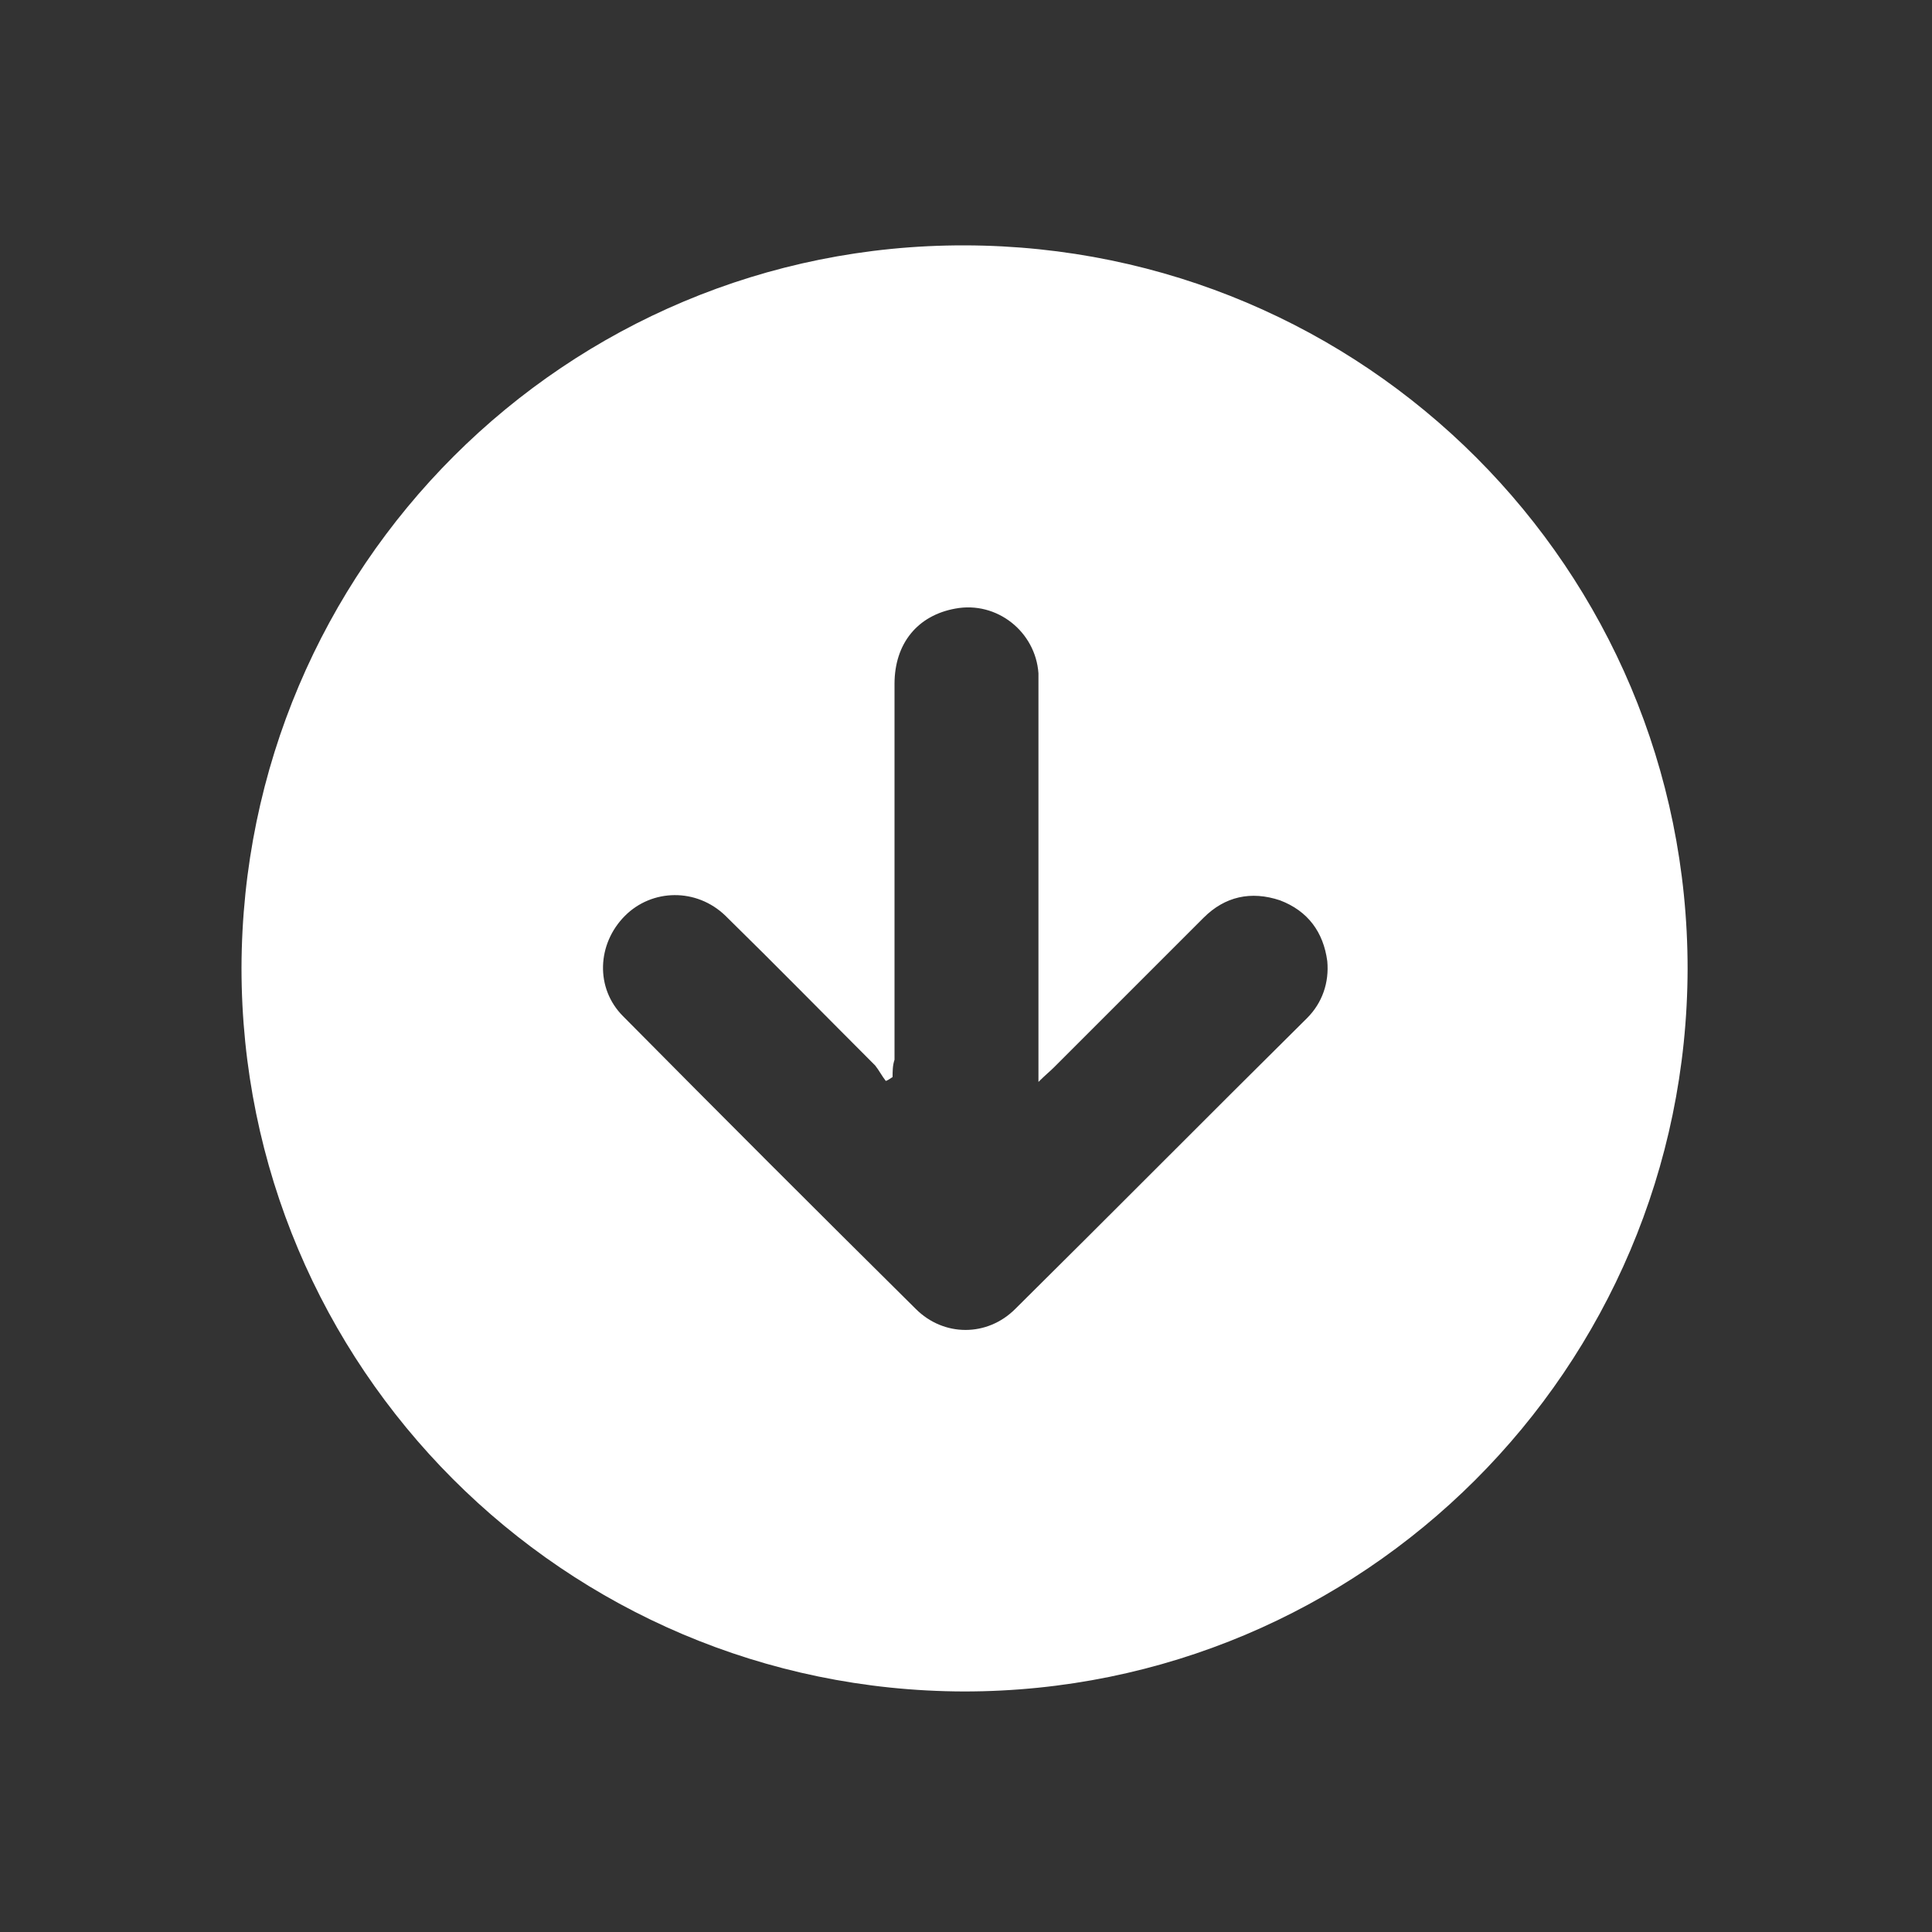 <svg width="20" height="20" viewBox="0 0 20 20" fill="none" xmlns="http://www.w3.org/2000/svg">
<rect x="0" y="0" width="20" height="20" fill="#333333" stroke="none"/>
<path d="M9.99 2.54C14.13 2.55 17.47 5.89 17.47 10.03C17.46 14.17 14.11 17.51 9.98 17.51C5.84 17.5 2.5 14.15 2.5 10.02C2.51 5.87 5.86 2.53 9.99 2.54ZM9.24 11.15C9.22 11.16 9.2 11.18 9.17 11.19C9.13 11.14 9.1 11.08 9.06 11.03C8.54 10.51 8.03 9.99 7.51 9.48C7.21 9.19 6.75 9.2 6.47 9.48C6.18 9.77 6.16 10.23 6.45 10.52C7.45 11.53 8.46 12.54 9.48 13.55C9.77 13.84 10.22 13.84 10.51 13.55C11.52 12.55 12.52 11.54 13.53 10.54C13.69 10.38 13.76 10.17 13.74 9.95C13.7 9.65 13.54 9.43 13.25 9.32C12.95 9.22 12.68 9.28 12.46 9.5C11.94 10.02 11.43 10.53 10.91 11.05C10.87 11.09 10.82 11.13 10.75 11.2C10.75 11.09 10.75 11.03 10.75 10.97C10.75 9.71 10.75 8.44 10.75 7.18C10.75 7.11 10.75 7.04 10.75 6.97C10.72 6.54 10.32 6.22 9.89 6.3C9.5 6.37 9.26 6.66 9.26 7.08C9.26 8.38 9.26 9.68 9.26 10.97C9.24 11.03 9.24 11.09 9.24 11.15Z" fill="white"/>
</svg>
